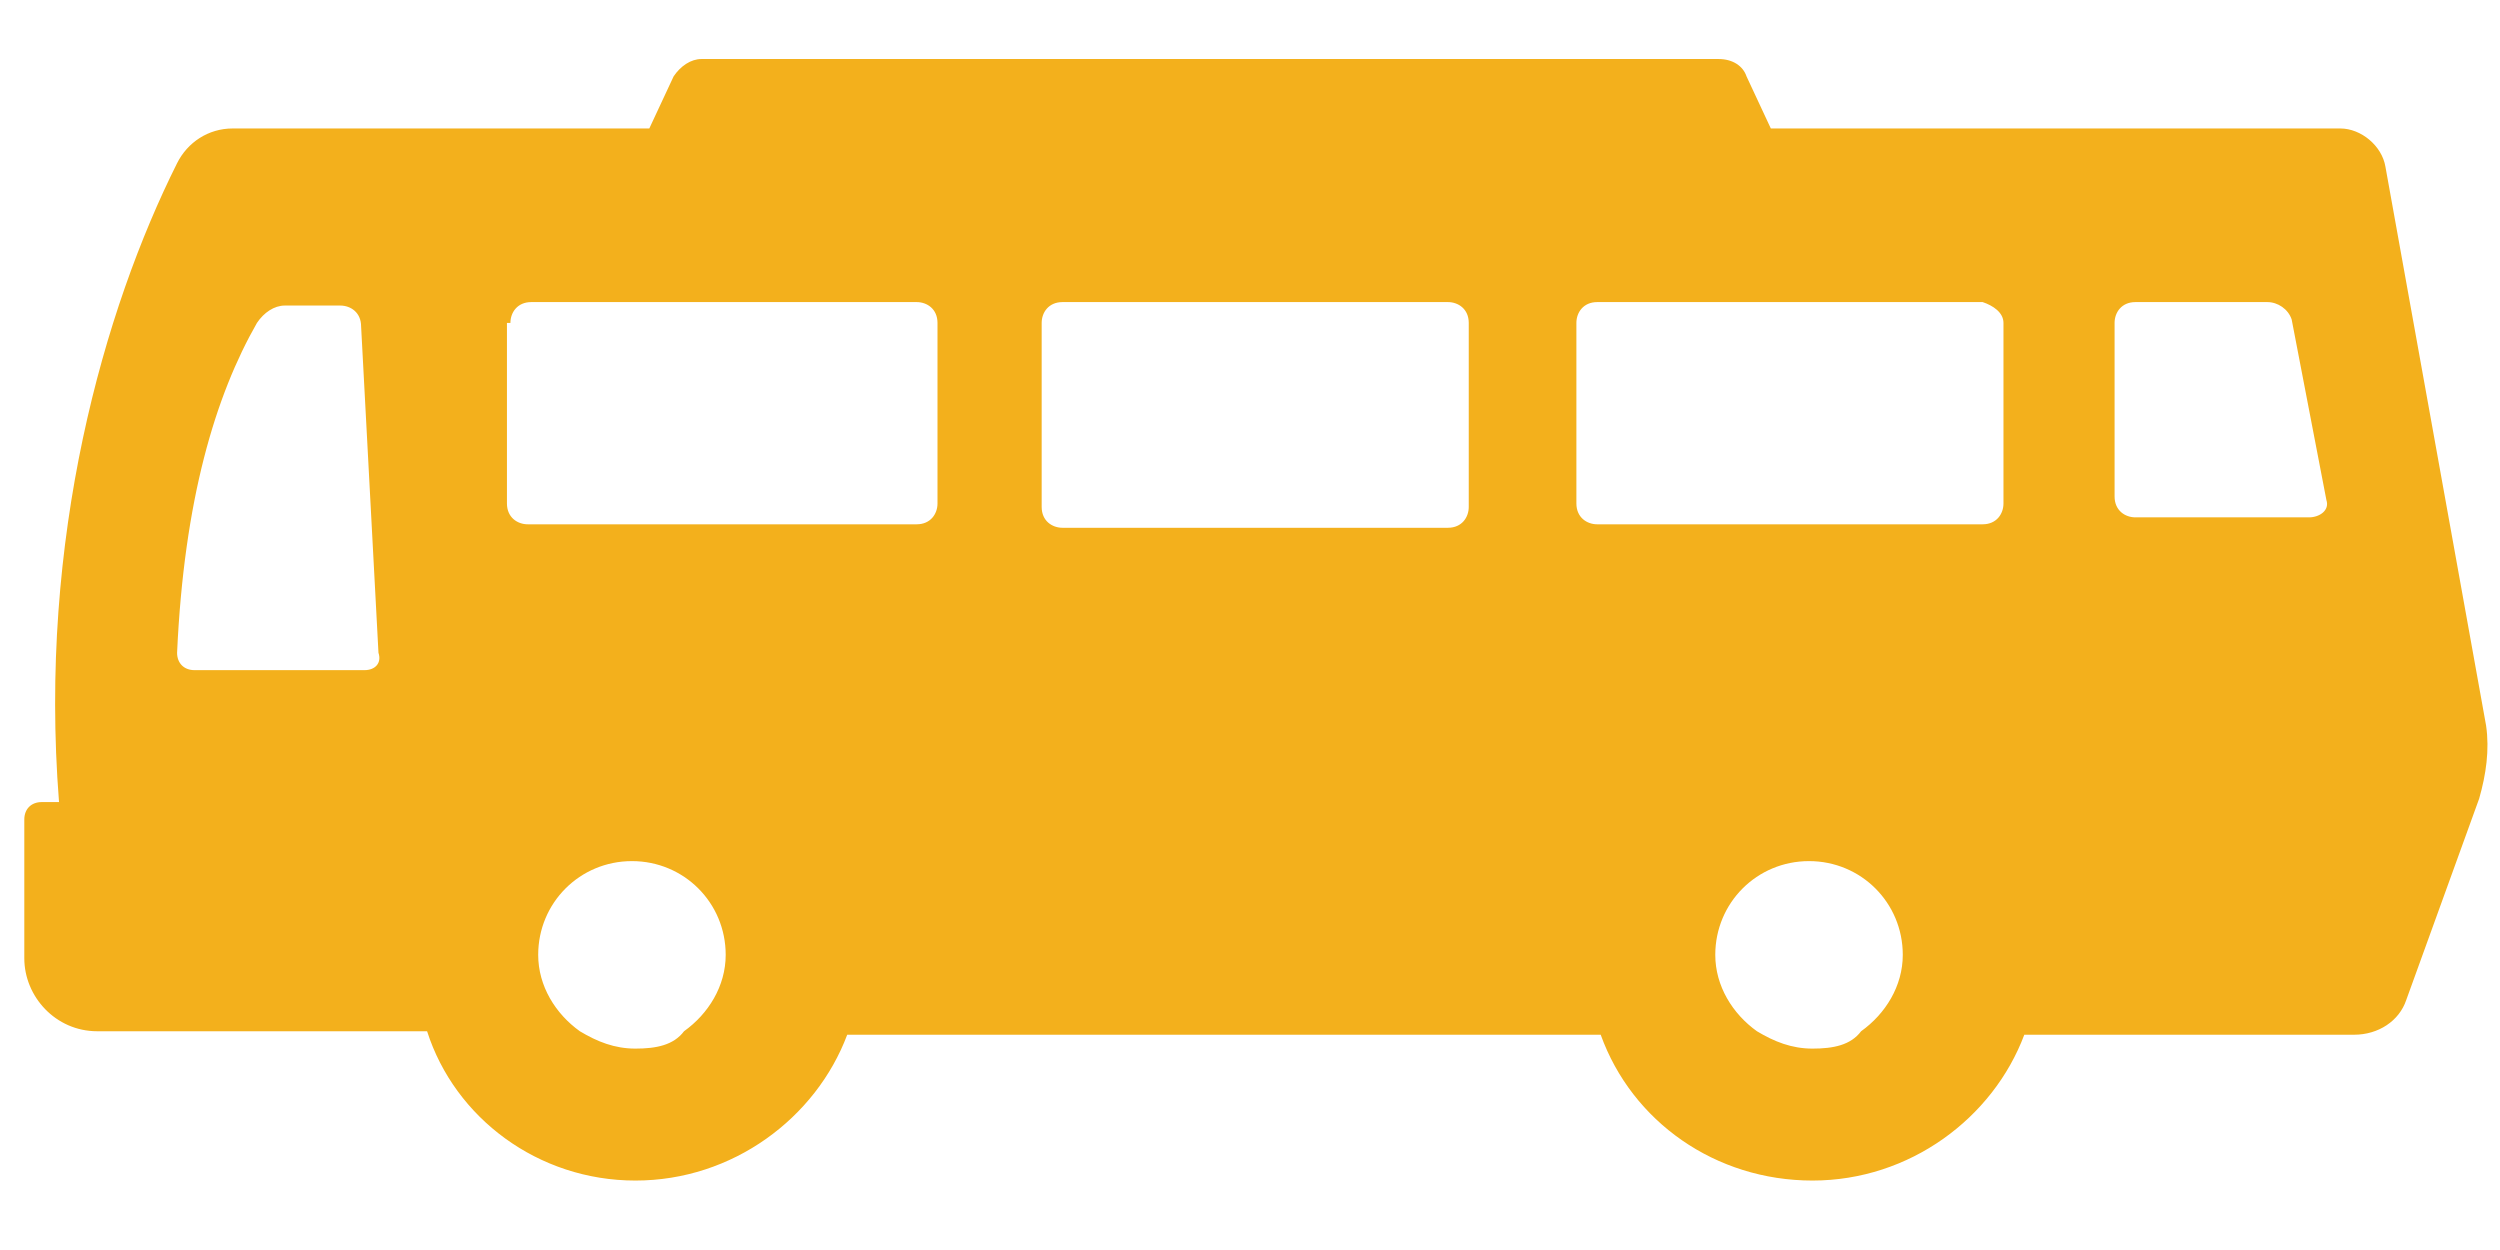 <?xml version="1.0" encoding="utf-8"?>
<!-- Generator: Adobe Illustrator 26.0.1, SVG Export Plug-In . SVG Version: 6.00 Build 0)  -->
<svg version="1.1" id="Ebene_1" xmlns="http://www.w3.org/2000/svg" xmlns:xlink="http://www.w3.org/1999/xlink" x="0px" y="0px"
	 viewBox="0 0 72 36" style="enable-background:new 0 0 72 36;" xml:space="preserve">
<style type="text/css">
	.st0{fill:#F3B01C;}
</style>
<path class="st0" d="M18.3,34c2.8,0,5.2-1.8,6.1-4.2h21.7c0.9,2.5,3.3,4.2,6.1,4.2s5.2-1.8,6.1-4.2h9.5c0.7,0,1.3-0.4,1.5-1l2.1-5.8
	c0.2-0.7,0.3-1.4,0.2-2.1L68.7,4.8c-0.1-0.6-0.7-1.1-1.3-1.1H51l-0.7-1.5c-0.1-0.3-0.4-0.5-0.8-0.5H20.2c-0.3,0-0.6,0.2-0.8,0.5
	l-0.7,1.5h-12c-0.7,0-1.3,0.4-1.6,1C3,8.9,1.1,15.5,1.7,23.1H1.2c-0.3,0-0.5,0.2-0.5,0.5v4c0,1.1,0.9,2.1,2.1,2.1h9.5
	C13.1,32.2,15.5,34,18.3,34z M18.3,30.2c-0.6,0-1.1-0.2-1.6-0.5c-0.7-0.5-1.2-1.3-1.2-2.2c0-1.5,1.2-2.7,2.7-2.7s2.7,1.2,2.7,2.7
	c0,0.9-0.5,1.7-1.2,2.2C19.4,30.1,18.9,30.2,18.3,30.2z M42.3,14.6c0,0.3-0.2,0.6-0.6,0.6H30.6c-0.3,0-0.6-0.2-0.6-0.6V9.3
	c0-0.3,0.2-0.6,0.6-0.6h11.1c0.3,0,0.6,0.2,0.6,0.6V14.6z M52.2,30.2c-0.6,0-1.1-0.2-1.6-0.5c-0.7-0.5-1.2-1.3-1.2-2.2
	c0-1.5,1.2-2.7,2.7-2.7s2.7,1.2,2.7,2.7c0,0.9-0.5,1.7-1.2,2.2C53.3,30.1,52.8,30.2,52.2,30.2z M60.9,9.3c0-0.3,0.2-0.6,0.6-0.6h3.8
	c0.3,0,0.6,0.2,0.7,0.5l1,5.2c0.1,0.3-0.2,0.5-0.5,0.5h-5c-0.3,0-0.6-0.2-0.6-0.6V9.3z M57.7,9.3v5.2c0,0.3-0.2,0.6-0.6,0.6H46
	c-0.3,0-0.6-0.2-0.6-0.6V9.3c0-0.3,0.2-0.6,0.6-0.6h11.1C57.4,8.8,57.7,9,57.7,9.3z M14.7,9.3c0-0.3,0.2-0.6,0.6-0.6h11.1
	c0.3,0,0.6,0.2,0.6,0.6v5.2c0,0.3-0.2,0.6-0.6,0.6H15.2c-0.3,0-0.6-0.2-0.6-0.6V9.3H14.7z M10.5,19.3H5.6c-0.3,0-0.5-0.2-0.5-0.5
	c0.2-4.4,1.1-7.4,2.3-9.5C7.6,9,7.9,8.8,8.2,8.8h1.6c0.3,0,0.6,0.2,0.6,0.6l0.5,9.4C11,19.1,10.8,19.3,10.5,19.3z"/>
</svg>
